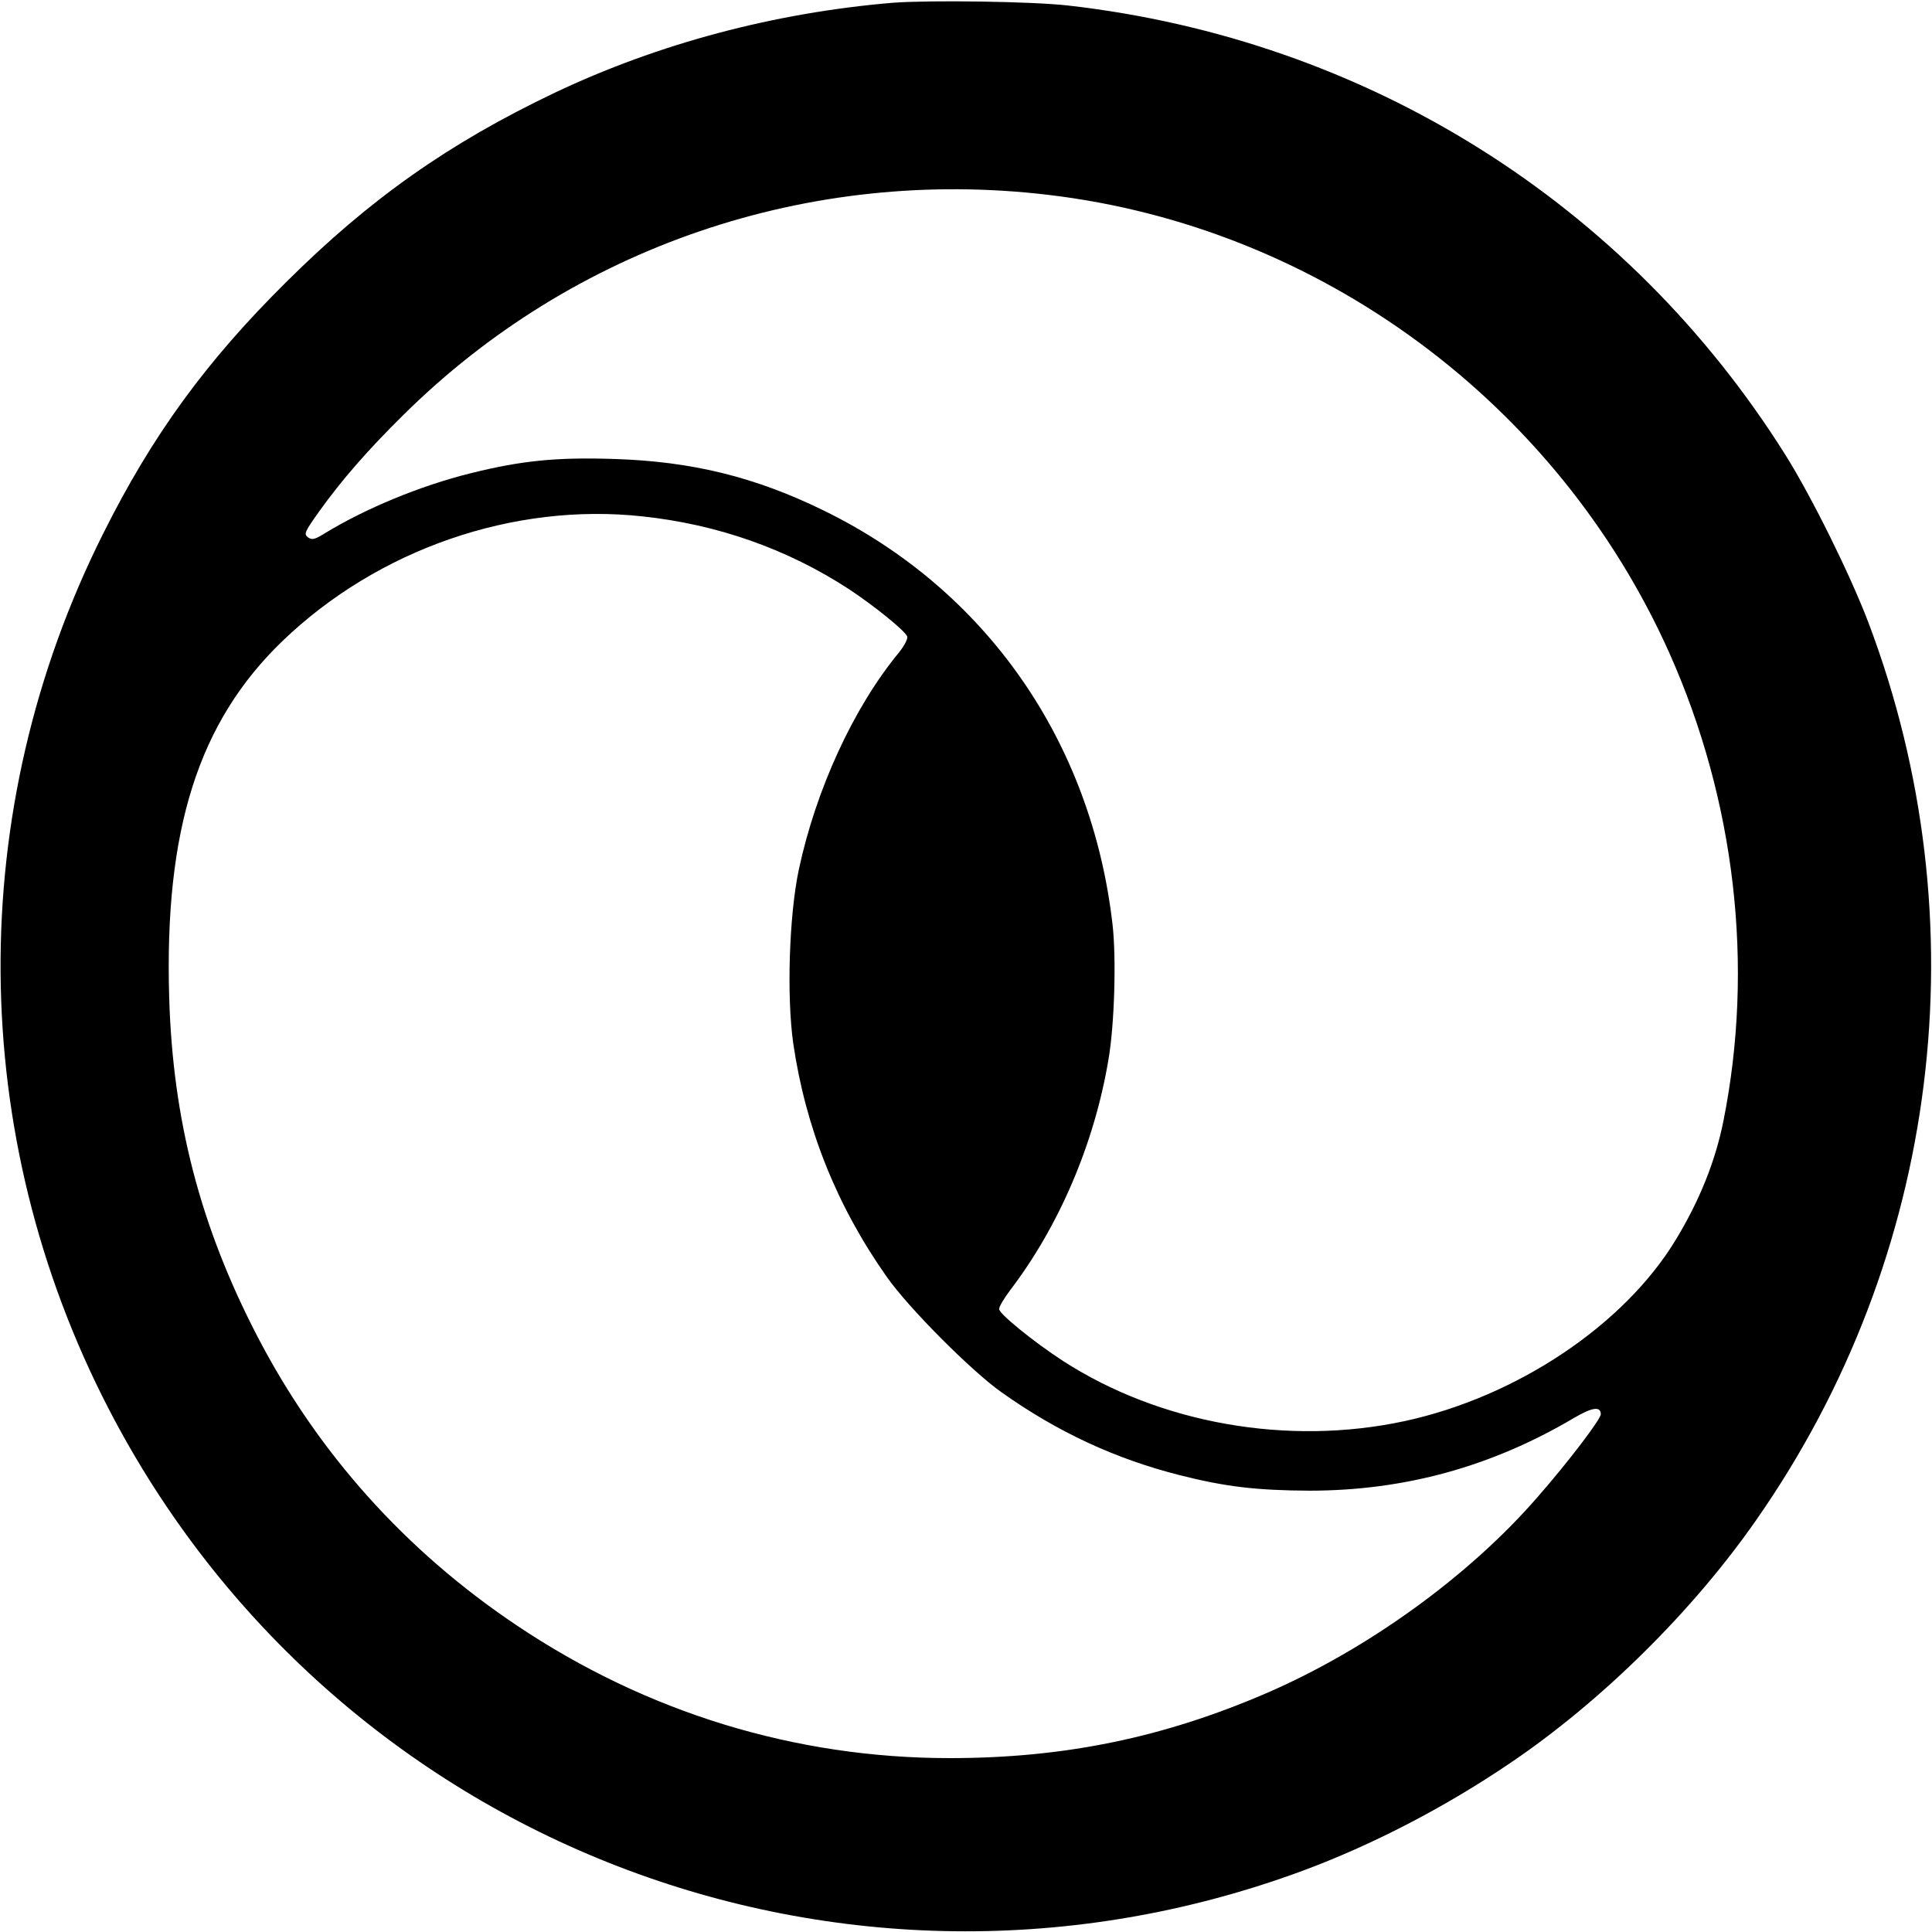 <?xml version="1.0" standalone="no"?>
<!DOCTYPE svg PUBLIC "-//W3C//DTD SVG 20010904//EN"
 "http://www.w3.org/TR/2001/REC-SVG-20010904/DTD/svg10.dtd">
<svg version="1.0" xmlns="http://www.w3.org/2000/svg"
 width="700pt" height="700pt" viewBox="0 0 700 700"
 preserveAspectRatio="xMidYMid meet">
<g transform="translate(0,700) scale(0.1,-0.1)"
fill="#000000" stroke="none">
<path d="M3235 6990 c-429 -36 -850 -148 -1225 -326 -384 -183 -670 -385 -971
-684 -293 -290 -488 -558 -666 -915 -502 -1002 -494 -2175 21 -3170 814 -1573
2663 -2288 4326 -1673 251 93 514 229 750 389 332 224 664 552 894 883 665
952 816 2168 405 3252 -66 173 -204 452 -299 604 -574 915 -1519 1507 -2600
1630 -132 15 -503 20 -635 10z m563 -696 c981 -116 1844 -752 2250 -1659 239
-535 309 -1135 196 -1698 -29 -144 -86 -287 -173 -430 -187 -308 -575 -568
-982 -656 -423 -91 -887 -9 -1239 219 -106 69 -230 170 -230 187 0 9 18 39 39
67 178 233 306 532 357 836 22 126 29 367 15 490 -76 665 -459 1213 -1046
1500 -249 122 -478 178 -758 187 -213 7 -338 -6 -523 -52 -181 -45 -382 -128
-530 -219 -34 -21 -44 -23 -58 -13 -16 12 -12 20 39 92 83 116 178 225 307
352 614 608 1469 900 2336 797z m-1470 -1165 c272 -29 524 -118 747 -263 91
-60 204 -151 212 -172 3 -8 -10 -33 -29 -57 -166 -201 -302 -498 -364 -789
-35 -167 -44 -457 -20 -628 45 -307 157 -588 338 -845 78 -112 306 -341 416
-419 204 -145 414 -242 647 -301 166 -42 278 -55 469 -56 345 0 660 87 958
263 66 39 98 44 98 14 0 -18 -117 -172 -229 -300 -248 -286 -616 -552 -981
-710 -375 -162 -734 -236 -1149 -236 -560 0 -1098 165 -1569 481 -403 270
-721 625 -941 1050 -205 396 -305 780 -318 1225 -18 608 106 998 410 1291 346
333 838 503 1305 452z"/>
</g>
</svg>
